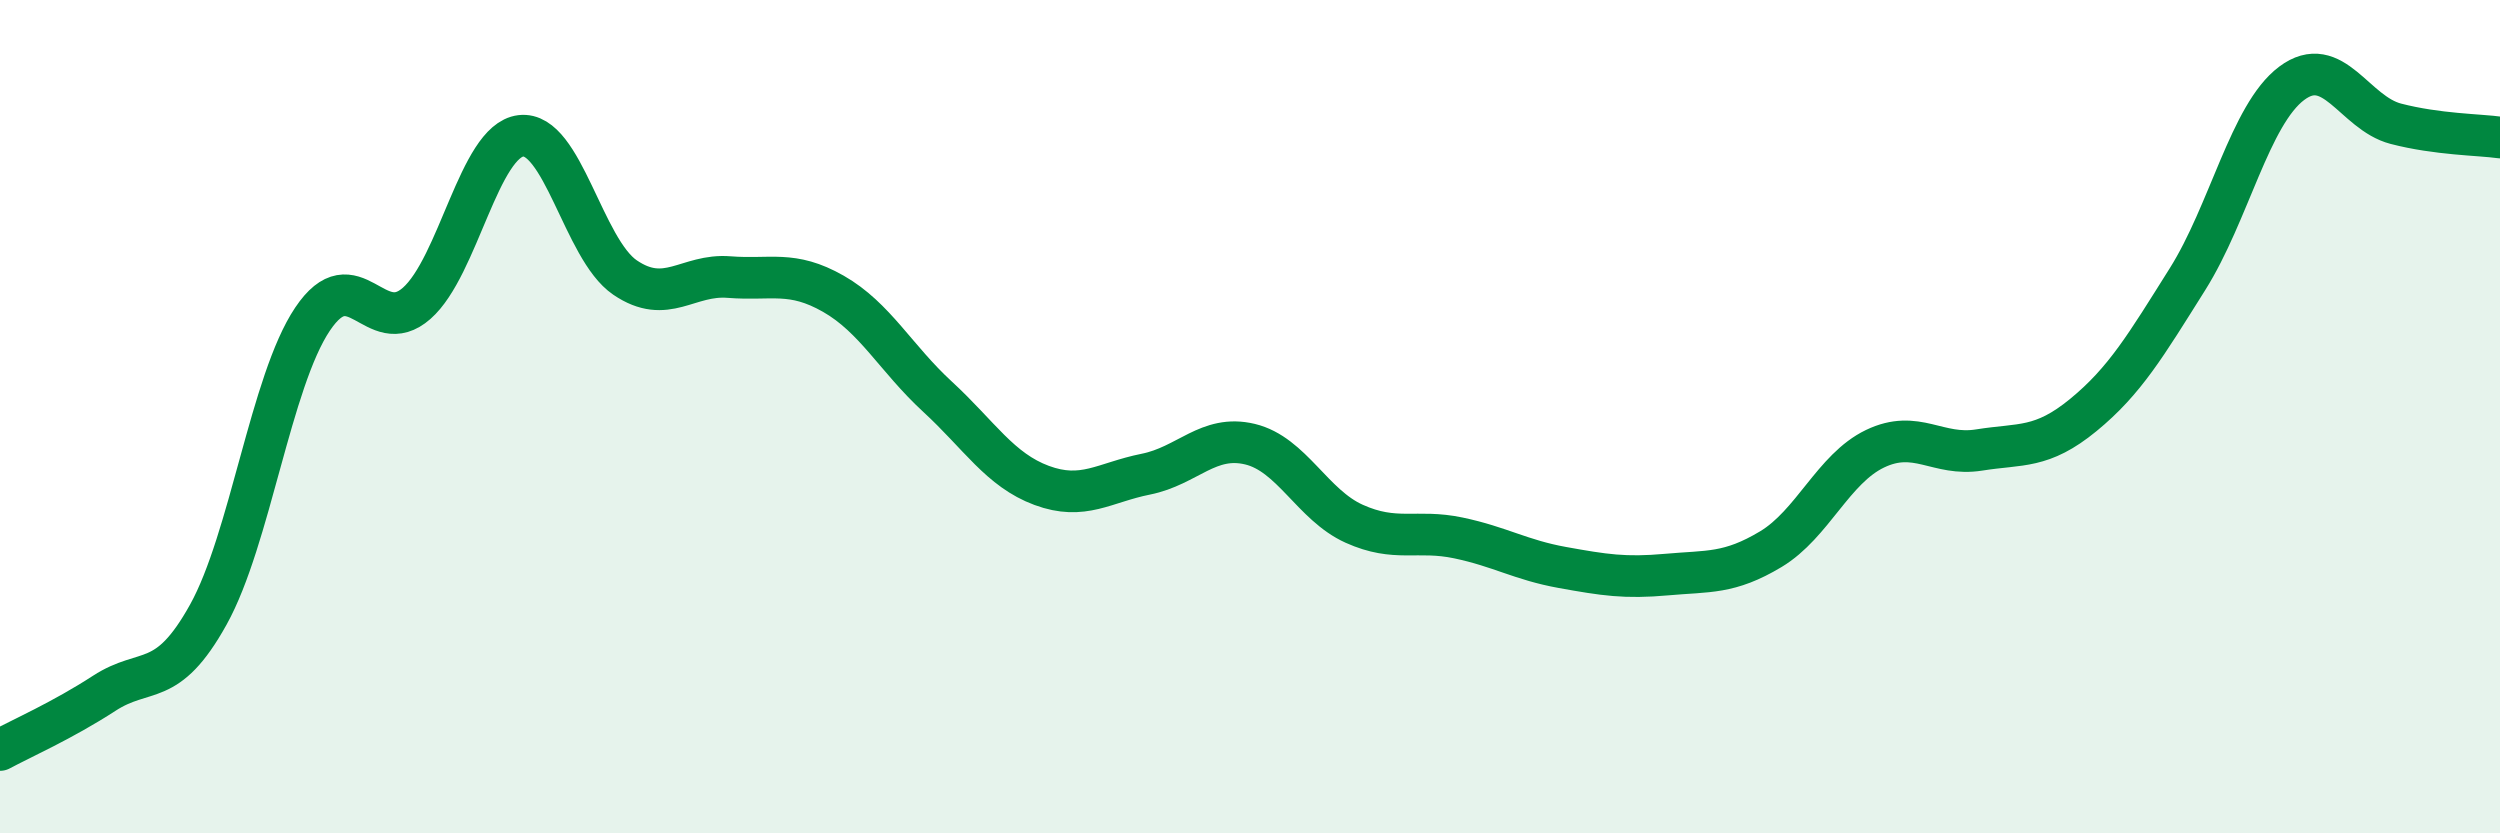 
    <svg width="60" height="20" viewBox="0 0 60 20" xmlns="http://www.w3.org/2000/svg">
      <path
        d="M 0,18 C 0.5,17.73 1.5,17.29 2.5,16.64 C 3.5,15.99 4,16.55 5,14.75 C 6,12.95 6.5,9.15 7.5,7.66 C 8.5,6.17 9,8.16 10,7.28 C 11,6.4 11.5,3.38 12.5,3.26 C 13.5,3.14 14,5.98 15,6.66 C 16,7.34 16.5,6.57 17.5,6.65 C 18.5,6.73 19,6.48 20,7.05 C 21,7.62 21.5,8.6 22.5,9.52 C 23.5,10.44 24,11.28 25,11.65 C 26,12.02 26.5,11.58 27.5,11.38 C 28.5,11.18 29,10.42 30,10.66 C 31,10.9 31.5,12.12 32.5,12.57 C 33.5,13.02 34,12.7 35,12.91 C 36,13.12 36.5,13.44 37.5,13.62 C 38.5,13.8 39,13.88 40,13.79 C 41,13.7 41.5,13.78 42.5,13.18 C 43.5,12.58 44,11.25 45,10.77 C 46,10.29 46.5,10.96 47.5,10.8 C 48.5,10.64 49,10.78 50,9.96 C 51,9.14 51.5,8.29 52.5,6.7 C 53.5,5.11 54,2.75 55,2 C 56,1.25 56.5,2.71 57.5,2.97 C 58.5,3.23 59.5,3.23 60,3.3L60 20L0 20Z"
        fill="#008740"
        opacity="0.1"
        stroke-linecap="round"
        stroke-linejoin="round"
      />
      <path
        d="M 0,18 C 0.5,17.73 1.5,17.29 2.5,16.64 C 3.5,15.99 4,16.55 5,14.75 C 6,12.95 6.5,9.15 7.5,7.66 C 8.5,6.17 9,8.16 10,7.28 C 11,6.4 11.5,3.38 12.5,3.26 C 13.5,3.14 14,5.98 15,6.66 C 16,7.34 16.5,6.57 17.5,6.65 C 18.5,6.73 19,6.48 20,7.05 C 21,7.62 21.5,8.6 22.5,9.52 C 23.5,10.44 24,11.28 25,11.65 C 26,12.02 26.5,11.58 27.5,11.38 C 28.5,11.18 29,10.42 30,10.66 C 31,10.9 31.5,12.12 32.5,12.57 C 33.5,13.02 34,12.7 35,12.91 C 36,13.12 36.5,13.44 37.5,13.62 C 38.5,13.8 39,13.88 40,13.79 C 41,13.7 41.5,13.78 42.5,13.18 C 43.5,12.58 44,11.25 45,10.77 C 46,10.29 46.5,10.96 47.5,10.8 C 48.5,10.64 49,10.78 50,9.96 C 51,9.14 51.5,8.29 52.5,6.7 C 53.5,5.11 54,2.75 55,2 C 56,1.25 56.5,2.71 57.5,2.97 C 58.5,3.23 59.5,3.23 60,3.3"
        stroke="#008740"
        stroke-width="1"
        fill="none"
        stroke-linecap="round"
        stroke-linejoin="round"
      />
    </svg>
  